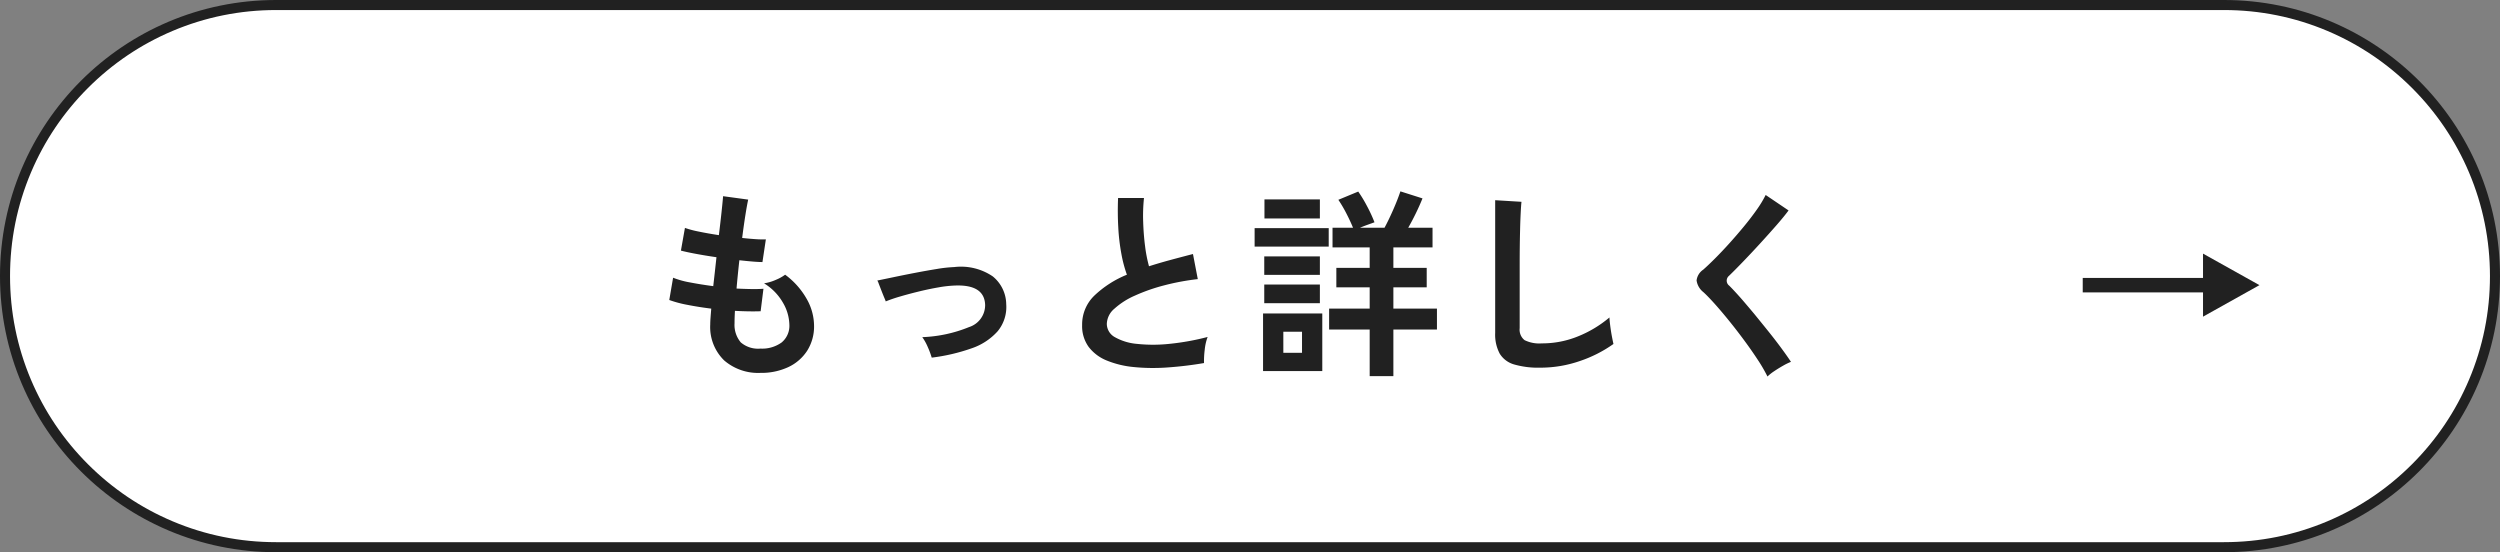 <svg xmlns="http://www.w3.org/2000/svg" width="249" height="55" viewBox="0 0 249 55">
  <rect x="0" y="0" width="249" height="55" fill="#808080" stroke="none"/>
  <g id="グループ_214" data-name="グループ 214" transform="translate(-576 -4957.993)">
    <g id="パス_951" data-name="パス 951" transform="translate(576 4957.993)" fill="#fff">
      <path d="M 221.5 54.5 L 27.5 54.5 C 23.855 54.5 20.319 53.786 16.991 52.378 C 13.775 51.019 10.888 49.072 8.408 46.592 C 5.928 44.112 3.981 41.225 2.622 38.009 C 1.214 34.681 0.5 31.145 0.5 27.5 C 0.5 23.855 1.214 20.319 2.622 16.991 C 3.981 13.775 5.928 10.888 8.408 8.408 C 10.888 5.928 13.775 3.981 16.991 2.622 C 20.319 1.214 23.855 0.5 27.5 0.5 L 221.5 0.5 C 225.145 0.5 228.681 1.214 232.009 2.622 C 235.225 3.981 238.112 5.928 240.592 8.408 C 243.072 10.888 245.019 13.775 246.378 16.991 C 247.786 20.319 248.5 23.855 248.5 27.5 C 248.5 31.145 247.786 34.681 246.378 38.009 C 245.019 41.225 243.072 44.112 240.592 46.592 C 238.112 49.072 235.225 51.019 232.009 52.378 C 228.681 53.786 225.145 54.5 221.5 54.5 Z" stroke="none"/>
      <path d="M 27.5 1 C 23.922 1 20.452 1.701 17.185 3.082 C 14.03 4.417 11.196 6.328 8.762 8.762 C 6.328 11.196 4.417 14.03 3.082 17.185 C 1.701 20.452 1 23.922 1 27.5 C 1 31.078 1.701 34.548 3.082 37.815 C 4.417 40.97 6.328 43.804 8.762 46.238 C 11.196 48.672 14.03 50.583 17.185 51.918 C 20.452 53.299 23.922 54 27.5 54 L 221.5 54 C 225.078 54 228.548 53.299 231.815 51.918 C 234.97 50.583 237.804 48.672 240.238 46.238 C 242.672 43.804 244.583 40.97 245.918 37.815 C 247.299 34.548 248 31.078 248 27.5 C 248 23.922 247.299 20.452 245.918 17.185 C 244.583 14.03 242.672 11.196 240.238 8.762 C 237.804 6.328 234.97 4.417 231.815 3.082 C 228.548 1.701 225.078 1 221.5 1 L 27.5 1 M 27.5 0 L 221.5 0 C 236.688 0 249 12.312 249 27.5 C 249 42.688 236.688 55 221.5 55 L 27.5 55 C 12.312 55 0 42.688 0 27.5 C 0 12.312 12.312 0 27.5 0 Z" stroke="none" fill="#212121"/>
    </g>
    <path id="パス_949" data-name="パス 949" d="M11.74,1.14A5.173,5.173,0,0,1,8.13-.1,4.639,4.639,0,0,1,6.74-3.68q0-.28.03-.68t.07-.9q-1.28-.16-2.39-.38a11.33,11.33,0,0,1-1.79-.48l.38-2.22a8.45,8.45,0,0,0,1.69.47q1.09.21,2.31.37.08-.7.16-1.42t.16-1.46q-1.1-.16-2.06-.34t-1.48-.32l.4-2.26a9.994,9.994,0,0,0,1.4.37q.92.19,1.98.35.16-1.3.27-2.34t.15-1.54l2.5.34q-.12.54-.28,1.55T9.92-12.3q.72.08,1.34.12a9.244,9.244,0,0,0,1.02.02L11.94-9.9q-.38,0-.98-.05t-1.32-.13q-.08.72-.15,1.42t-.13,1.4q.8.04,1.49.05t1.19-.03L11.76-5q-.54.02-1.19.01T9.2-5.04q-.02.34-.03.65t-.01.59a2.705,2.705,0,0,0,.62,1.9,2.638,2.638,0,0,0,1.96.62,3.311,3.311,0,0,0,2.11-.61,2.147,2.147,0,0,0,.77-1.79A4.509,4.509,0,0,0,14-5.82a5.426,5.426,0,0,0-1.9-1.96,4.6,4.6,0,0,0,1.18-.35,4.224,4.224,0,0,0,.92-.51,7.69,7.69,0,0,1,2.14,2.4,5.467,5.467,0,0,1,.74,2.66,4.516,4.516,0,0,1-.69,2.52A4.51,4.51,0,0,1,14.5.57,6.361,6.361,0,0,1,11.74,1.14ZM28.8-.38a8.8,8.8,0,0,0-.4-1.07,5.135,5.135,0,0,0-.54-.97,13.646,13.646,0,0,0,4.65-1,2.3,2.3,0,0,0,1.61-2.2q-.06-2.06-3.02-1.94a11.72,11.72,0,0,0-1.61.18q-.93.16-1.92.4t-1.88.5a14.774,14.774,0,0,0-1.47.5,3.434,3.434,0,0,0-.13-.33q-.13-.31-.29-.72l-.28-.72a1.235,1.235,0,0,0-.14-.31q.6-.12,1.6-.33t2.14-.43q1.14-.22,2.19-.39a13.776,13.776,0,0,1,1.73-.19,5.63,5.63,0,0,1,3.84.93A3.622,3.622,0,0,1,36.22-5.7,3.79,3.79,0,0,1,35.36-3a6.1,6.1,0,0,1-2.61,1.7A18.641,18.641,0,0,1,28.8-.38ZM55.92.16A36.419,36.419,0,0,1,52.26.6,19.5,19.5,0,0,1,48.94.56a9.436,9.436,0,0,1-2.7-.65,4.27,4.27,0,0,1-1.81-1.36,3.524,3.524,0,0,1-.65-2.17,3.991,3.991,0,0,1,1.21-2.93,10.321,10.321,0,0,1,3.25-2.09,12.921,12.921,0,0,1-.55-2.07,20.223,20.223,0,0,1-.31-2.64q-.08-1.43-.02-2.93h2.58a16.974,16.974,0,0,0-.08,2.37q.04,1.27.19,2.43a13.824,13.824,0,0,0,.39,2q1-.32,2.11-.62t2.27-.6l.48,2.5a23.5,23.5,0,0,0-3.38.63,17.915,17.915,0,0,0-2.9,1.02,7.512,7.512,0,0,0-2.03,1.3,2.059,2.059,0,0,0-.75,1.49,1.52,1.52,0,0,0,.8,1.34,5.4,5.4,0,0,0,2.2.67,15.134,15.134,0,0,0,3.21,0,24.657,24.657,0,0,0,3.83-.69,5.068,5.068,0,0,0-.29,1.28A8.929,8.929,0,0,0,55.92.16Zm16.5,1.3V-3.18H68.38V-5.26h4.04V-7.38H69.1V-9.32h3.32v-2.04h-3.7v-1.96h2.04q-.26-.64-.65-1.4a13.232,13.232,0,0,0-.81-1.38l1.98-.82a13.151,13.151,0,0,1,.86,1.42,14.64,14.64,0,0,1,.76,1.64l-.67.24q-.39.14-.77.3H73.9q.4-.74.85-1.76t.73-1.86l2.2.7q-.28.7-.66,1.48t-.76,1.44h2.42v1.96h-3.9v2.04H78.1v1.94H74.78v2.12h4.34v2.08H74.78V1.46ZM61.8.96V-4.78h5.9V.96Zm-.84-12.4v-1.84h7.38v1.84Zm.98-2.8v-1.9h5.52v1.9ZM61.92-5.8V-7.66h5.54V-5.8Zm0-2.82v-1.84h5.54v1.84Zm1.9,7.76h1.86v-2.1H63.82ZM89.4.62A8.627,8.627,0,0,1,86.81.3,2.476,2.476,0,0,1,85.37-.78a4.035,4.035,0,0,1-.45-2.06V-16.06l2.62.16q-.04.34-.08,1.14t-.06,1.72q-.02.74-.03,1.62t-.01,1.94v6.16a1.328,1.328,0,0,0,.49,1.2,3.311,3.311,0,0,0,1.71.32,9.428,9.428,0,0,0,3.71-.74A11.448,11.448,0,0,0,96.3-4.38q.02.38.09.91t.16,1q.09.47.15.73a12.849,12.849,0,0,1-3.35,1.7A12.01,12.01,0,0,1,89.4.62Zm22.64.88a15.372,15.372,0,0,0-.97-1.67q-.61-.93-1.34-1.92t-1.49-1.93q-.76-.94-1.43-1.69T105.66-6.9a1.8,1.8,0,0,1-.68-1.17,1.511,1.511,0,0,1,.66-1.07q.5-.44,1.18-1.12t1.42-1.5q.74-.82,1.45-1.68t1.28-1.67a10.8,10.8,0,0,0,.89-1.47l2.28,1.54q-.44.6-1.21,1.48t-1.64,1.83q-.87.95-1.69,1.8t-1.4,1.41a.622.622,0,0,0,.04.98q.44.44,1.09,1.17c.433.487,1.38,1.62,1.38,1.62s.97,1.19,1.45,1.79.913,1.163,1.3,1.69.693.963.92,1.31a5.772,5.772,0,0,0-.78.38q-.46.26-.89.55A4.6,4.6,0,0,0,112.04,1.5Z" transform="translate(640 4993.993)" fill="#212121"/>
    <path id="パス_947" data-name="パス 947" d="M13.42-4.46V-6.88H1.44V-8.32H13.42v-2.42L19.04-7.6Z" transform="translate(782 4993.993)" fill="#212121"/>
  </g>
</svg>
